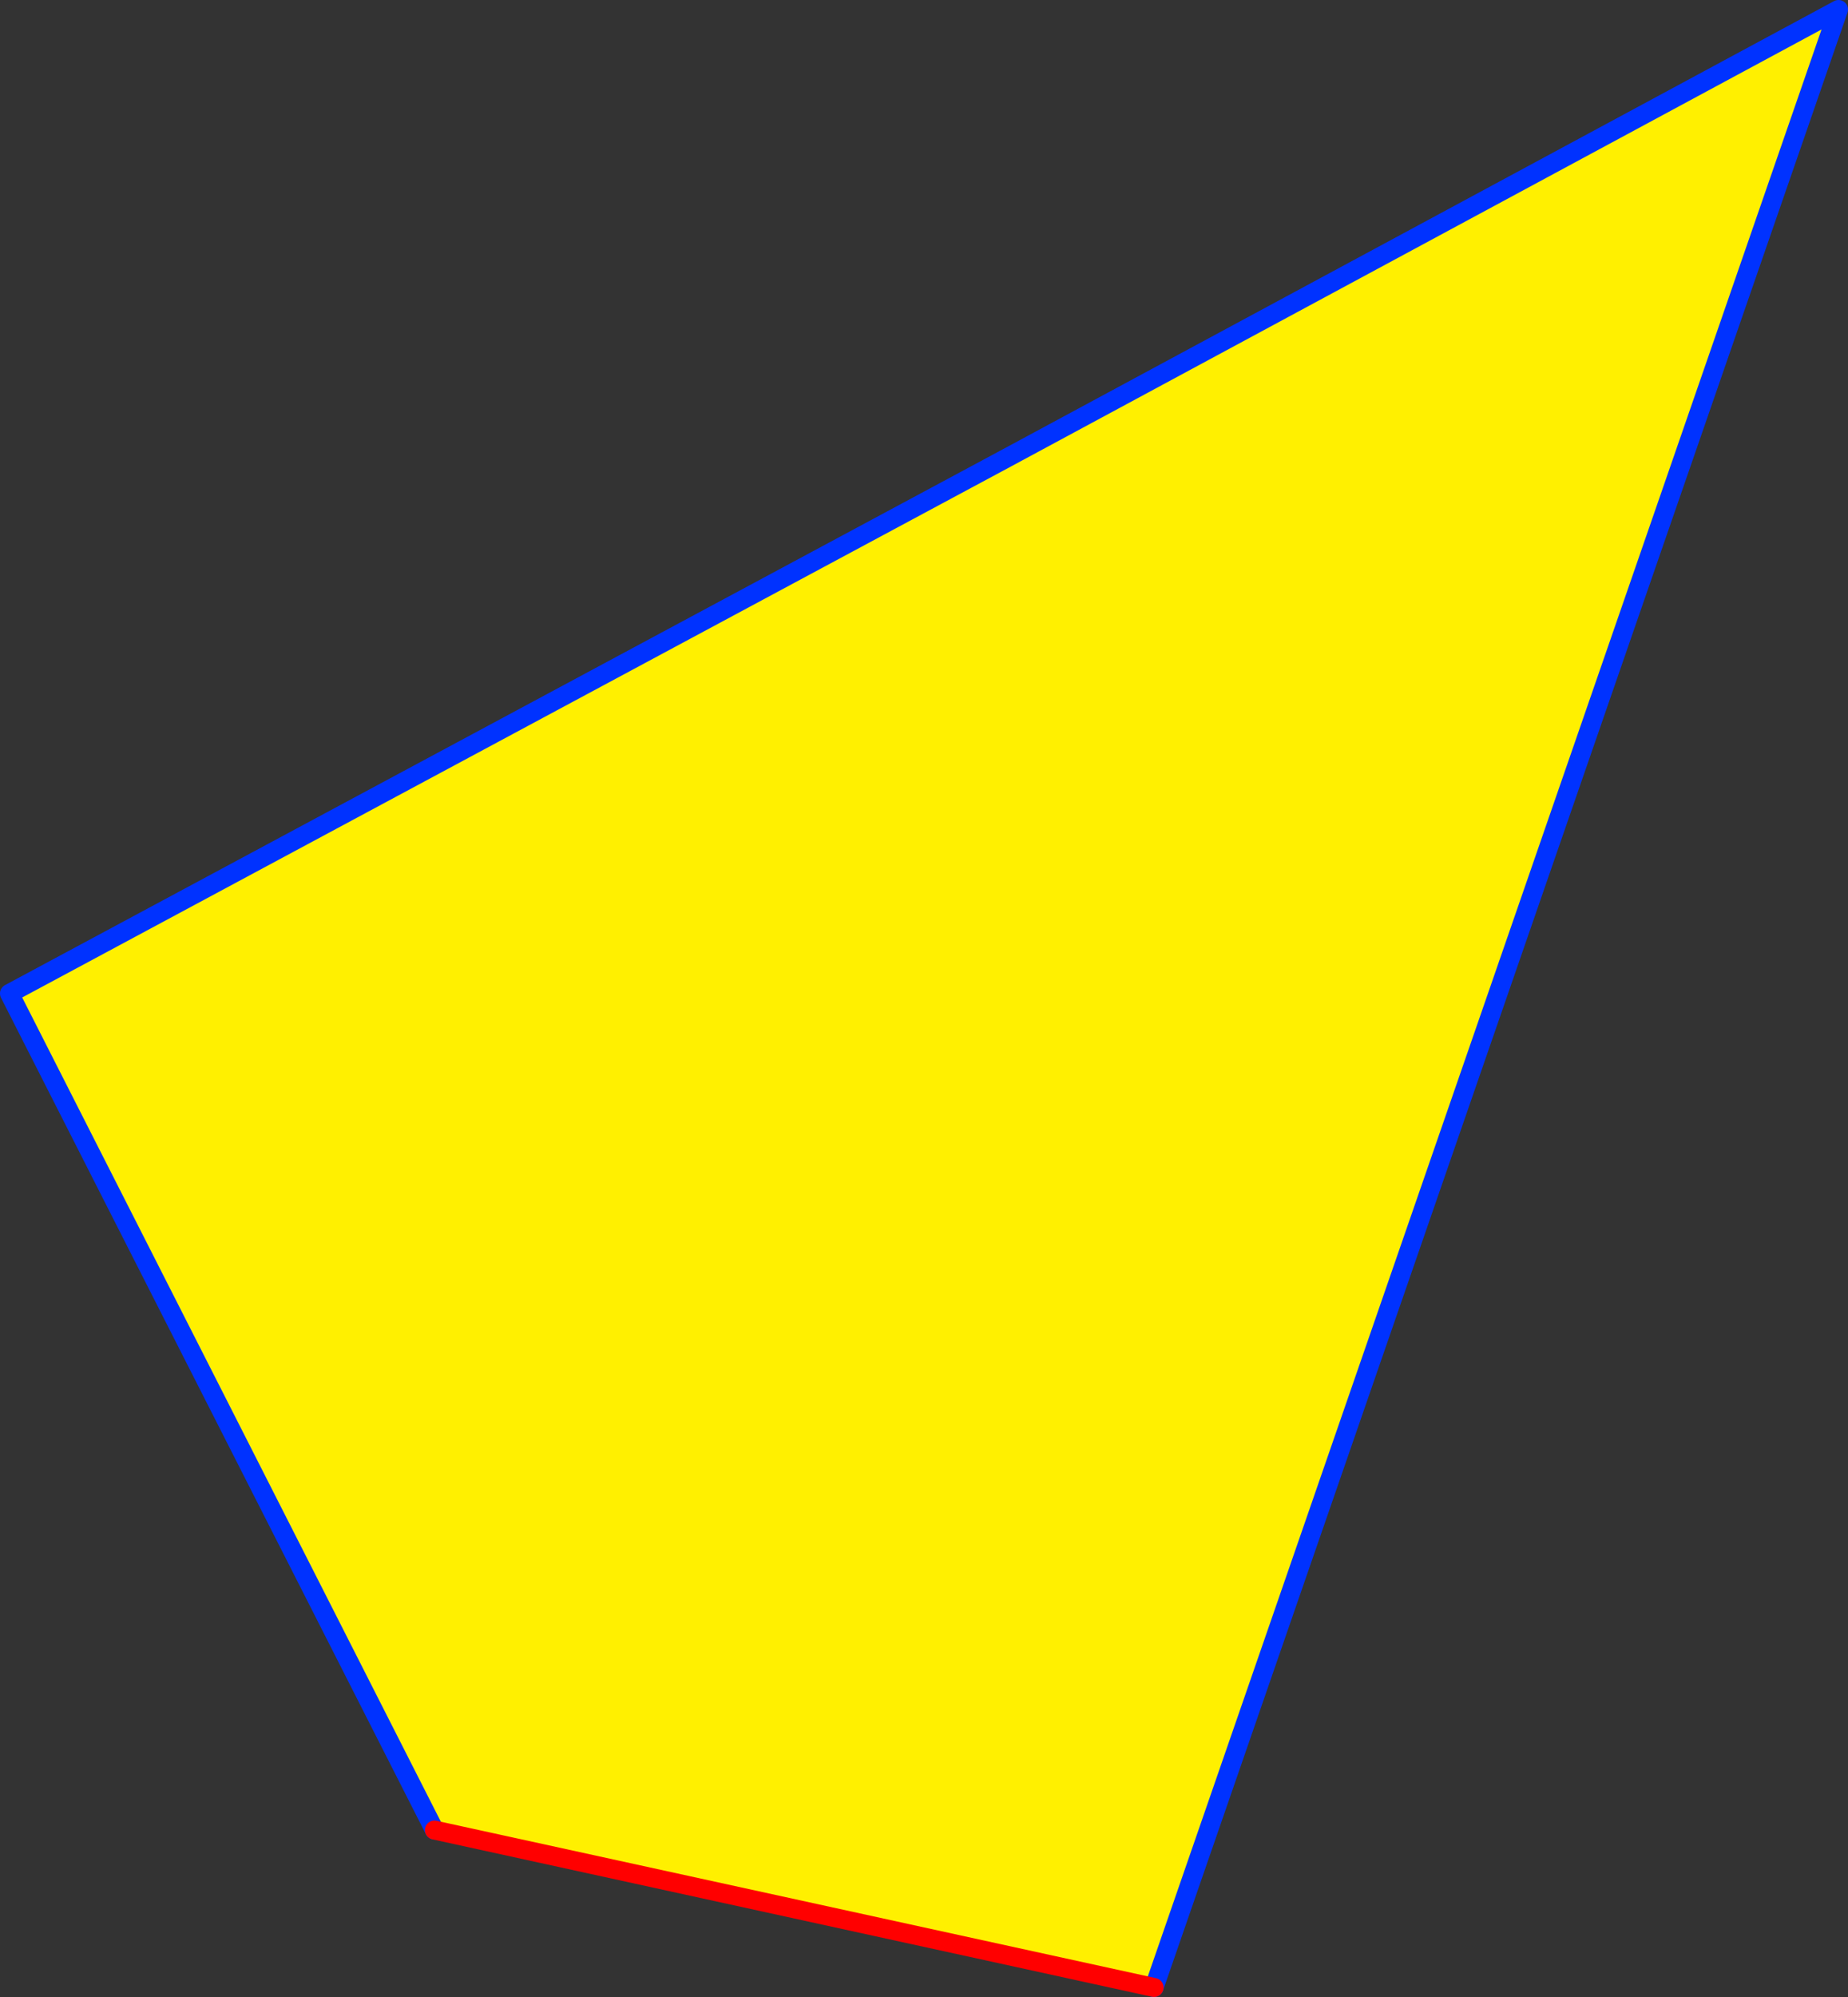 <?xml version="1.0" encoding="UTF-8" standalone="no"?>
<svg xmlns:xlink="http://www.w3.org/1999/xlink" height="209.95px" width="194.4px" xmlns="http://www.w3.org/2000/svg">
  <rect width="100%" height="100%" fill="#333333" stroke="none"/>
  <g transform="matrix(1.0, 0.0, 0.0, 1.0, -200.65, -172.4)">
    <path d="M322.05 381.35 L246.35 364.8 201.65 276.85 306.55 220.55 394.05 173.4 322.05 381.35" fill="#fff000" fill-rule="evenodd" stroke="none"/>
    <path d="M246.35 364.8 L201.65 276.85 306.55 220.55 394.05 173.4 322.05 381.35" fill="none" stroke="#0032ff" stroke-linecap="round" stroke-linejoin="round" stroke-width="2.0"/>
    <path d="M322.05 381.35 L246.35 364.8 Z" fill="none" stroke="#ff0000" stroke-linecap="round" stroke-linejoin="round" stroke-width="2.0"/>
  </g>
</svg>
